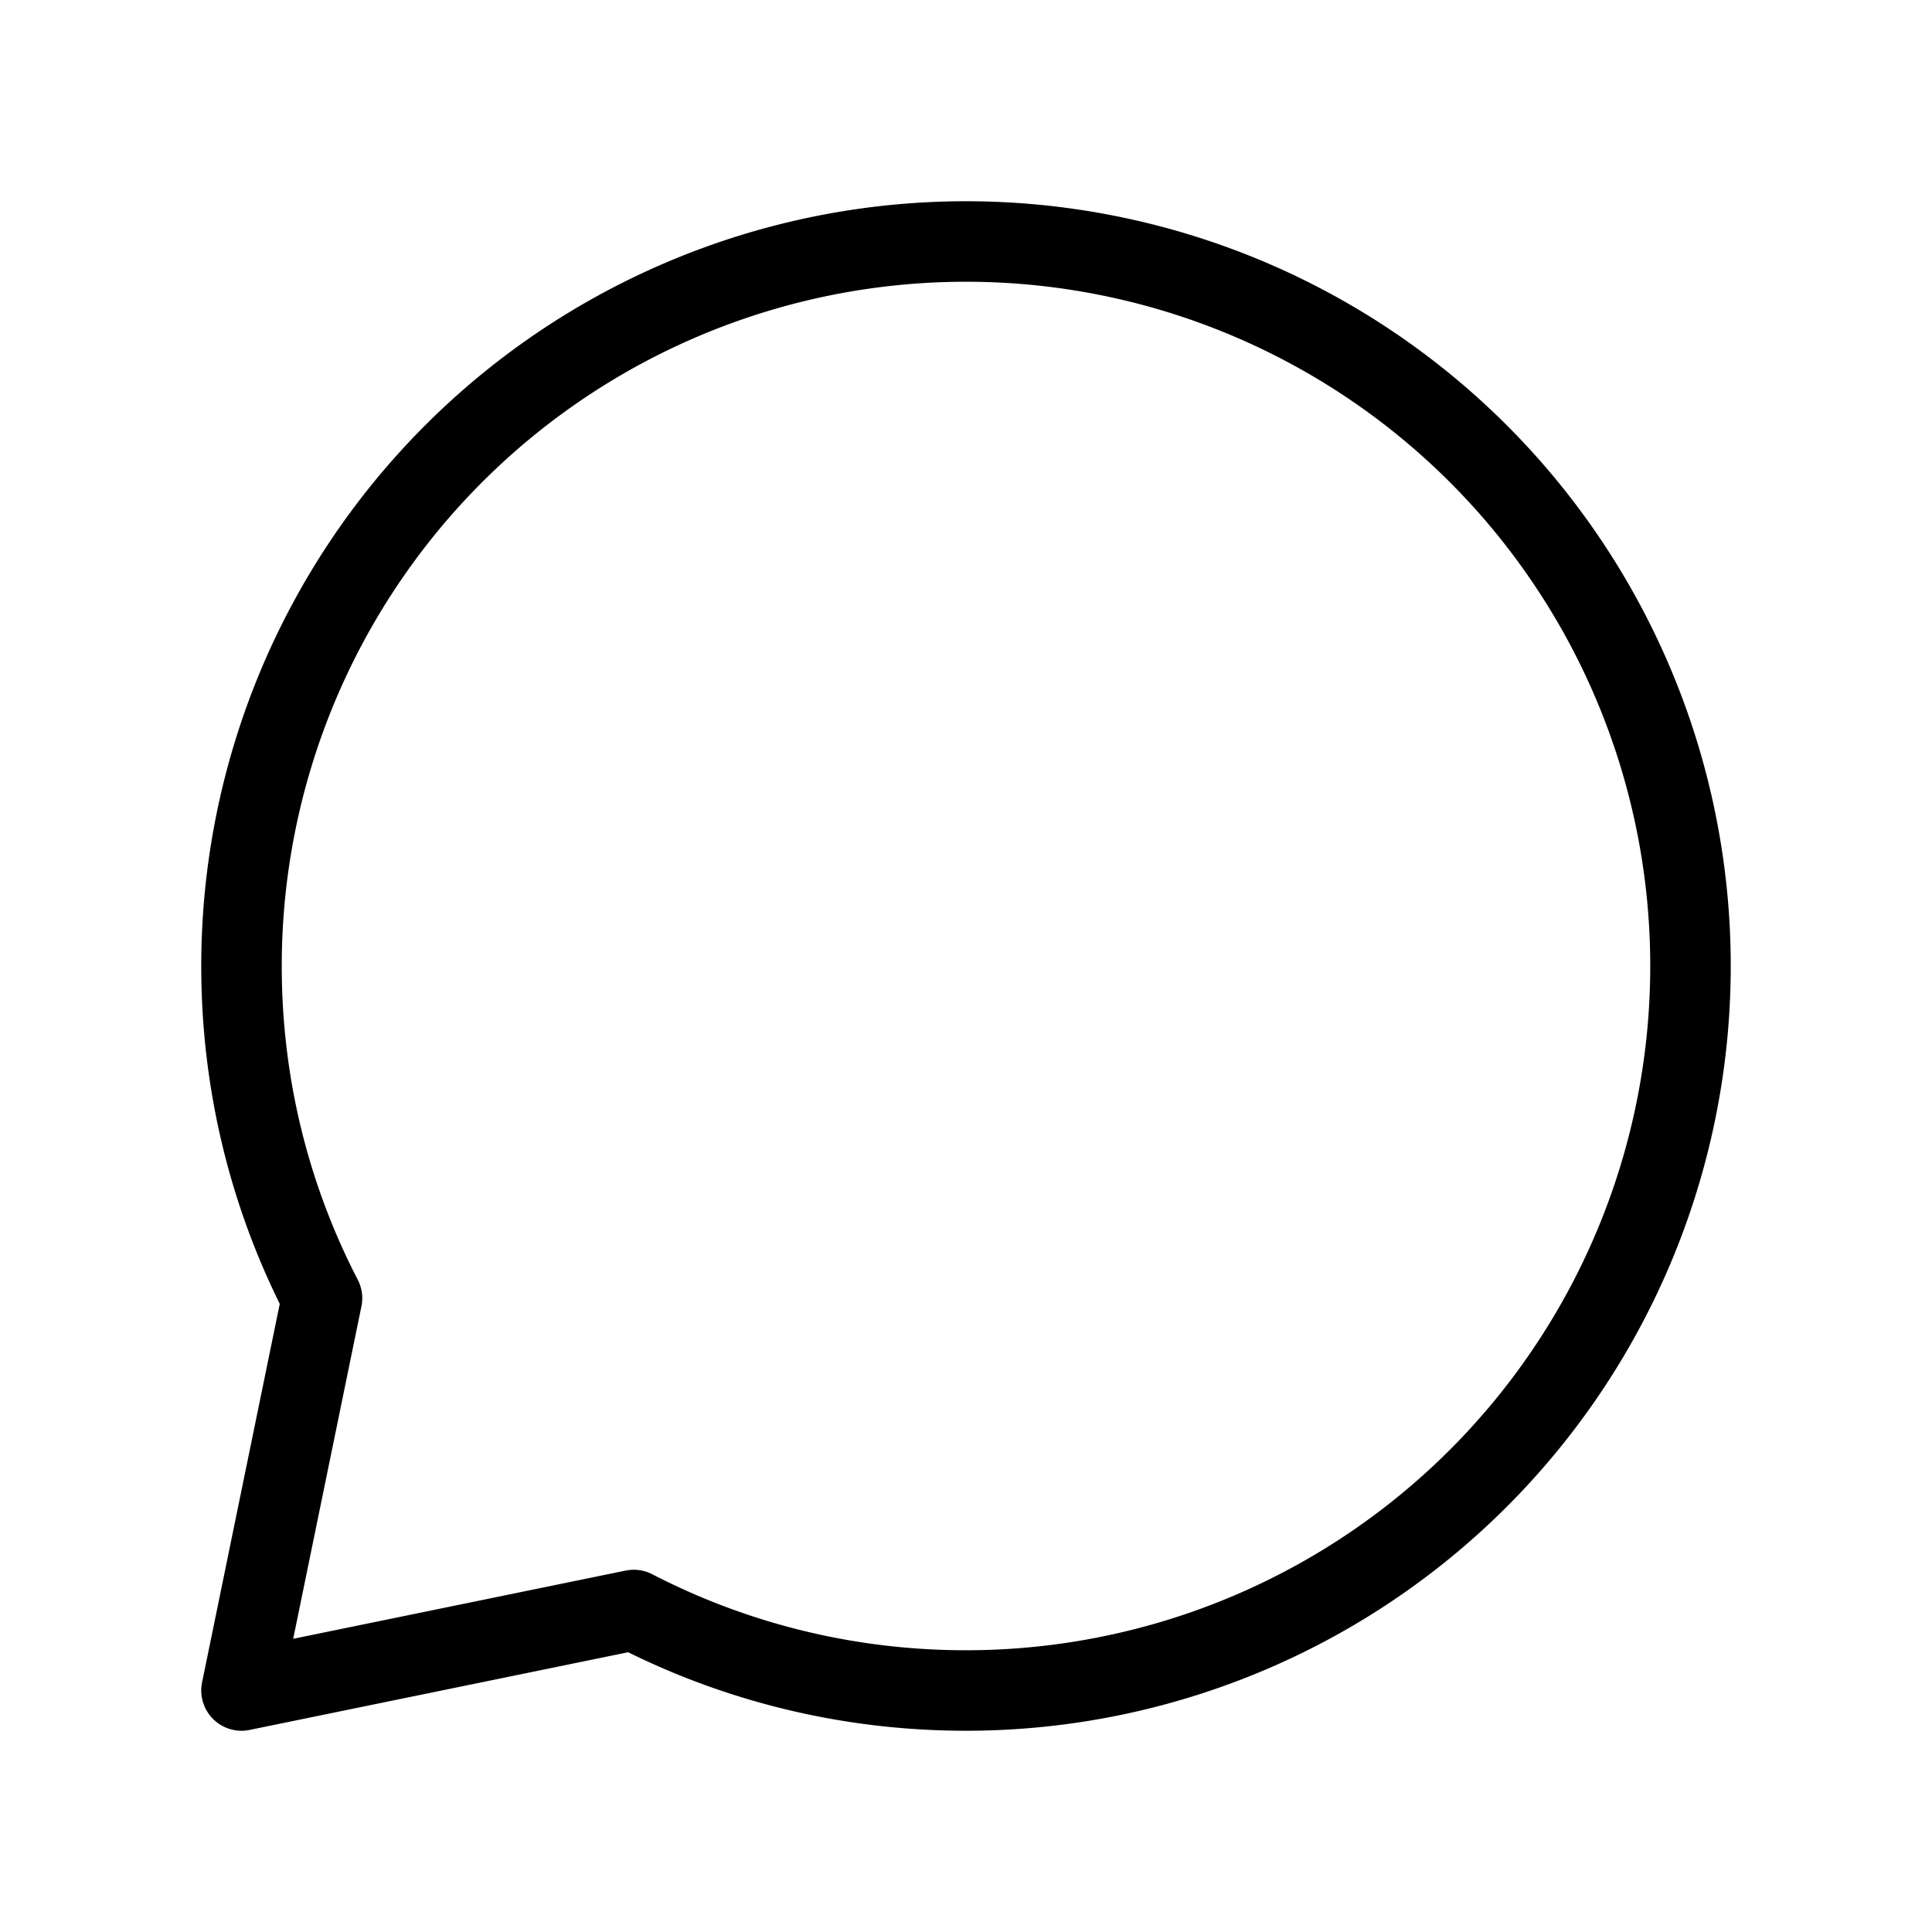 <svg xmlns="http://www.w3.org/2000/svg"  viewBox="0 0 24 24" stroke-width="5"><path fill="none" stroke="#000" stroke-linecap="round" stroke-linejoin="round" stroke-width="1" d="M12 21a9 9 0 1 0-9-9c0 1.488.36 2.89 1 4.127L3 21l4.873-1c1.236.639 2.64 1 4.127 1"/>
</svg>